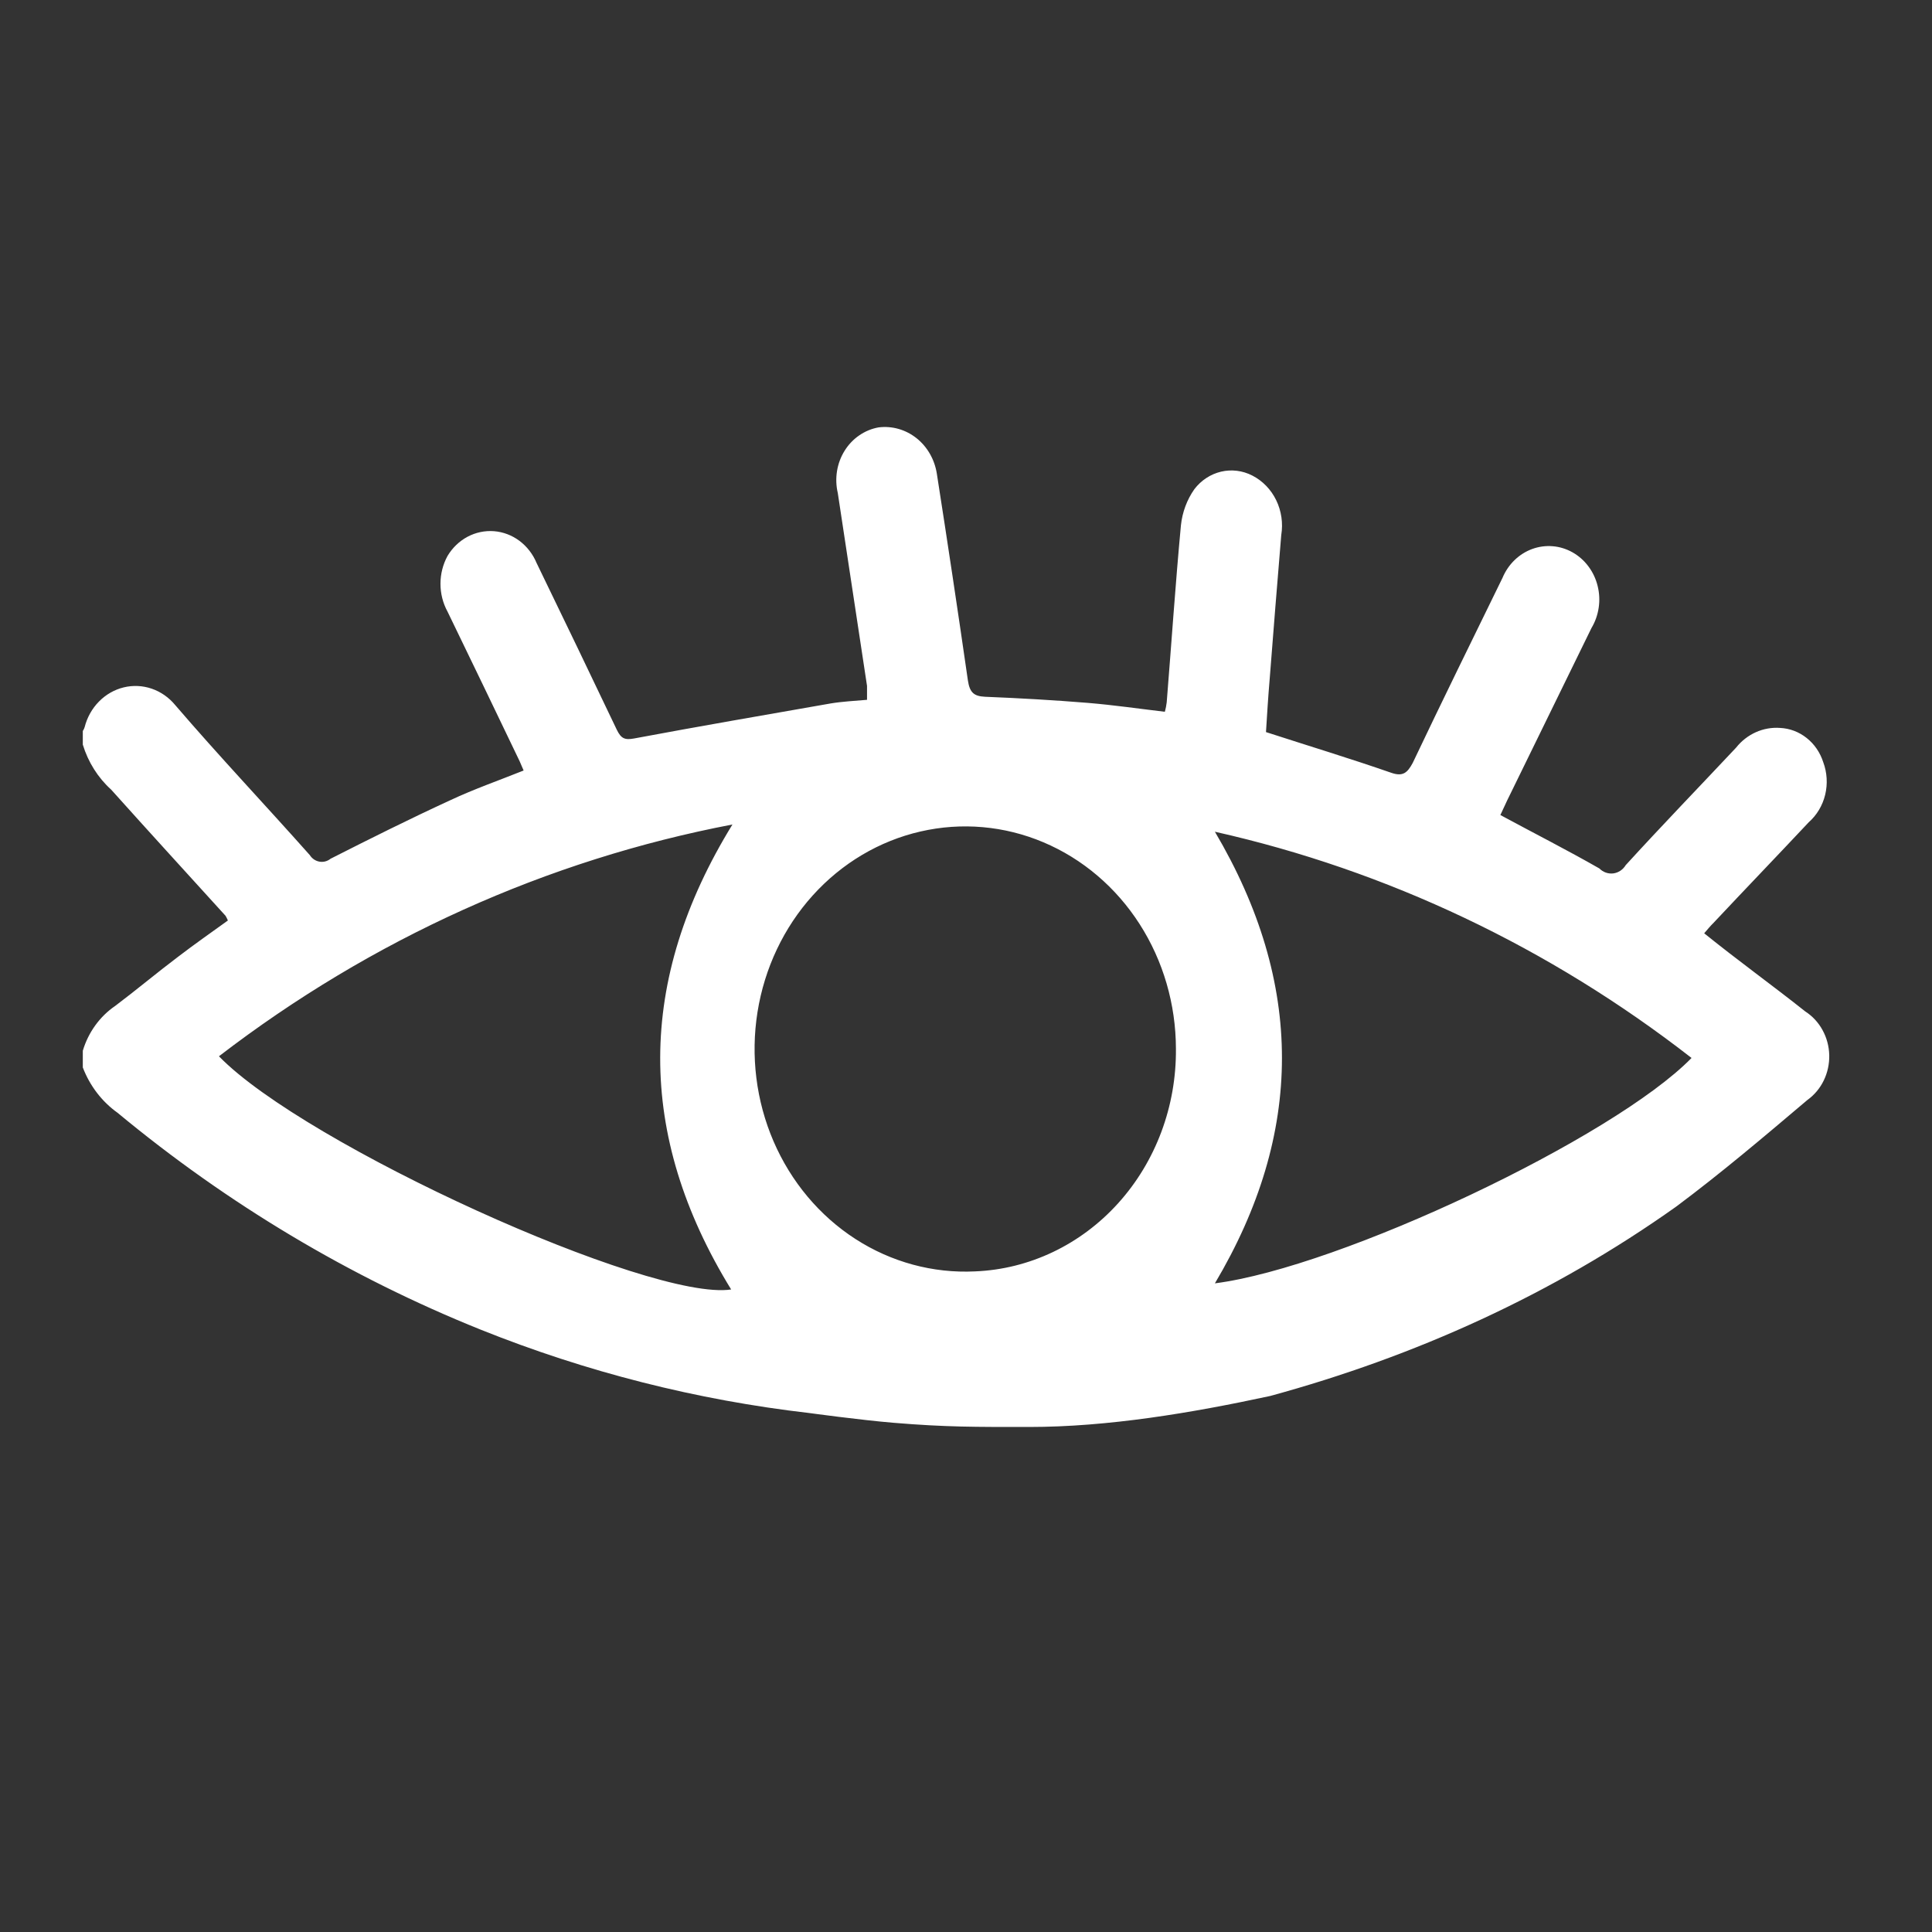 <?xml version="1.0" encoding="UTF-8"?> <svg xmlns="http://www.w3.org/2000/svg" width="70" height="70" viewBox="0 0 70 70" fill="none"><rect x="0" y="0" width="70" height="70" fill="#333333" stroke="none"/><path d="M3 26.979V26.485C3.03 26.442 3.052 26.395 3.067 26.344C3.157 25.991 3.336 25.671 3.586 25.418C3.835 25.164 4.145 24.987 4.482 24.905C4.819 24.823 5.171 24.84 5.5 24.953C5.828 25.066 6.122 25.272 6.349 25.547C7.933 27.392 9.603 29.157 11.225 30.982C11.264 31.044 11.316 31.098 11.376 31.139C11.437 31.18 11.504 31.207 11.575 31.219C11.645 31.232 11.718 31.229 11.787 31.21C11.856 31.192 11.921 31.159 11.978 31.113C13.41 30.387 14.841 29.671 16.31 28.996C17.169 28.592 18.066 28.28 18.972 27.917C18.915 27.796 18.877 27.685 18.829 27.584C17.961 25.779 17.093 23.965 16.215 22.16C16.047 21.853 15.959 21.506 15.959 21.152C15.959 20.798 16.047 20.45 16.215 20.143C16.392 19.847 16.642 19.606 16.939 19.448C17.236 19.29 17.567 19.221 17.899 19.246C18.23 19.272 18.549 19.393 18.82 19.595C19.091 19.798 19.306 20.074 19.44 20.395C20.419 22.412 21.389 24.428 22.35 26.445C22.503 26.757 22.636 26.818 22.97 26.757C25.336 26.314 27.741 25.9 30.097 25.487C30.527 25.416 30.956 25.396 31.414 25.356C31.414 25.144 31.414 25.003 31.414 24.852L30.355 17.865C30.294 17.605 30.284 17.335 30.326 17.072C30.368 16.808 30.462 16.556 30.601 16.333C30.74 16.109 30.921 15.918 31.134 15.773C31.346 15.627 31.584 15.529 31.834 15.485C32.322 15.424 32.813 15.564 33.206 15.875C33.599 16.187 33.862 16.647 33.943 17.159C34.334 19.659 34.715 22.2 35.068 24.65C35.135 25.104 35.297 25.225 35.689 25.245C36.929 25.295 38.179 25.366 39.419 25.467C40.373 25.547 41.261 25.678 42.205 25.789C42.236 25.677 42.258 25.563 42.272 25.447C42.444 23.309 42.587 21.172 42.787 19.034C42.837 18.56 43.005 18.107 43.274 17.724C43.519 17.403 43.861 17.179 44.242 17.089C44.623 17 45.022 17.049 45.373 17.23C45.746 17.42 46.05 17.734 46.239 18.123C46.428 18.512 46.493 18.956 46.422 19.387C46.279 21.121 46.136 22.866 46.003 24.6C45.946 25.265 45.907 25.921 45.869 26.525C47.424 27.029 48.922 27.483 50.401 27.997C50.831 28.149 50.993 27.997 51.184 27.645C52.252 25.396 53.349 23.168 54.437 20.94C54.539 20.696 54.687 20.477 54.872 20.297C55.058 20.116 55.276 19.978 55.514 19.891C55.753 19.804 56.005 19.77 56.257 19.791C56.508 19.811 56.752 19.887 56.975 20.012C57.197 20.137 57.393 20.309 57.549 20.518C57.706 20.727 57.82 20.967 57.884 21.225C57.949 21.482 57.963 21.751 57.924 22.014C57.886 22.277 57.797 22.53 57.662 22.755L54.704 28.804C54.58 29.046 54.475 29.298 54.361 29.53C55.592 30.195 56.784 30.8 57.948 31.466C58.015 31.533 58.094 31.584 58.181 31.615C58.269 31.646 58.361 31.656 58.453 31.645C58.544 31.633 58.632 31.6 58.71 31.548C58.787 31.496 58.853 31.427 58.903 31.345C60.219 29.903 61.565 28.512 62.9 27.09C63.094 26.846 63.339 26.655 63.616 26.53C63.893 26.406 64.194 26.352 64.494 26.374C64.843 26.39 65.179 26.516 65.458 26.738C65.738 26.959 65.947 27.265 66.059 27.614C66.199 27.989 66.224 28.402 66.13 28.793C66.036 29.184 65.827 29.534 65.534 29.792C64.389 31.012 63.234 32.212 62.089 33.432C61.965 33.553 61.86 33.684 61.746 33.815C62.996 34.823 64.217 35.7 65.41 36.648C65.668 36.814 65.883 37.045 66.034 37.322C66.186 37.598 66.269 37.91 66.277 38.229C66.284 38.548 66.216 38.864 66.078 39.148C65.94 39.432 65.736 39.675 65.486 39.854C63.902 41.195 62.356 42.506 60.734 43.716C56.24 46.909 51.269 49.147 46.025 50.578C43.167 51.195 40.145 51.702 37.283 51.702C35.346 51.702 34.292 51.709 32.384 51.551C31.186 51.452 29.325 51.197 29.325 51.197C25.247 50.727 21.242 49.711 17.407 48.172C12.675 46.269 8.243 43.621 4.259 40.318C3.694 39.915 3.255 39.343 3 38.675V38.07C3.201 37.401 3.616 36.827 4.174 36.446C4.937 35.872 5.681 35.247 6.444 34.672C7.036 34.218 7.656 33.785 8.257 33.351C8.233 33.292 8.204 33.234 8.171 33.18C6.788 31.657 5.414 30.155 4.03 28.612C3.55 28.179 3.194 27.614 3 26.979ZM26.538 29.873C19.817 31.156 13.457 34.027 7.933 38.271C11.053 41.487 23.571 47.164 26.491 46.72C23.046 41.114 23.065 35.519 26.538 29.873ZM42.606 37.999C42.604 36.388 42.146 34.815 41.291 33.482C40.436 32.148 39.222 31.116 37.806 30.518C36.391 29.92 34.839 29.784 33.349 30.127C31.86 30.469 30.501 31.275 29.449 32.441C28.397 33.606 27.7 35.078 27.446 36.667C27.193 38.255 27.395 39.887 28.027 41.353C28.66 42.819 29.693 44.051 30.994 44.891C32.294 45.73 33.803 46.139 35.326 46.065C37.294 45.986 39.156 45.1 40.515 43.593C41.875 42.087 42.625 40.08 42.606 37.999ZM44.018 30.135C47.262 35.63 47.253 41.054 44.018 46.498C48.569 45.914 58.464 41.225 61.288 38.332C56.149 34.332 50.261 31.537 44.018 30.135Z" fill="white"></path></svg> 